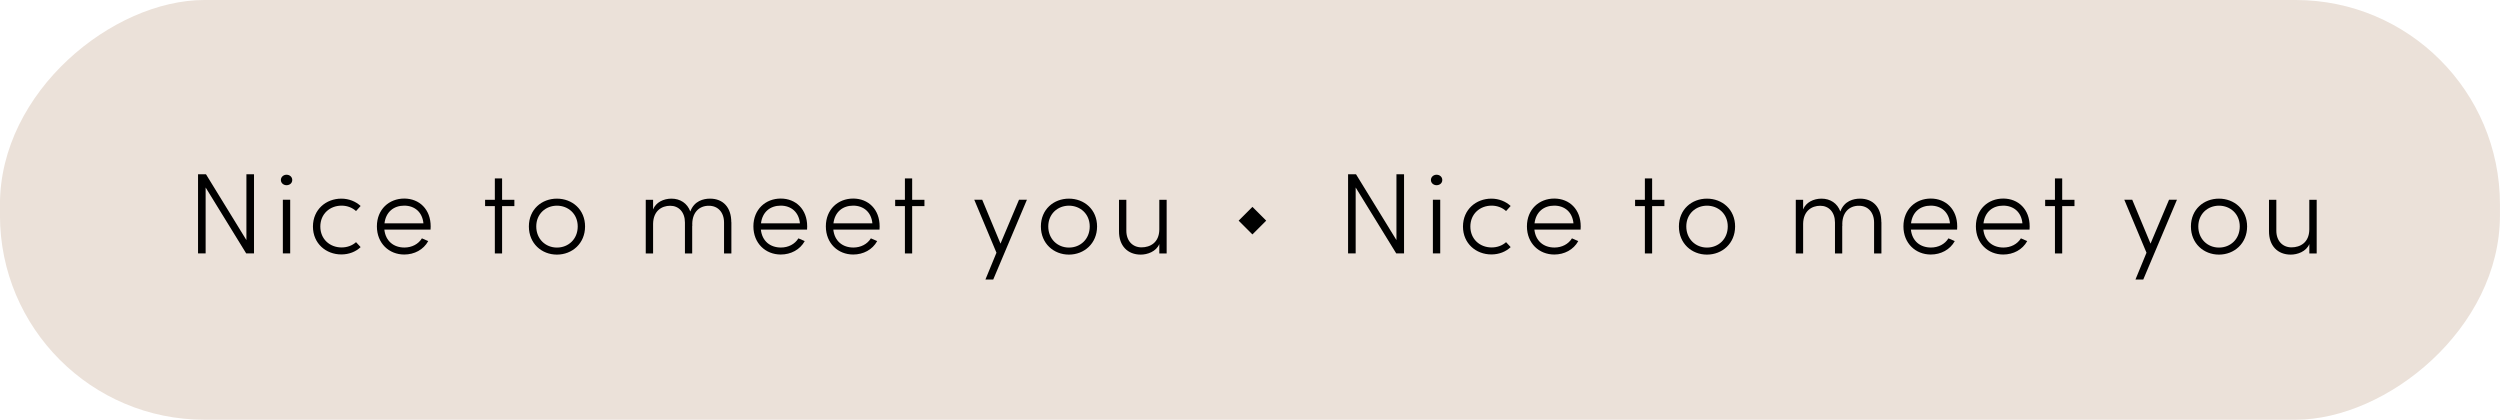 <?xml version="1.0" encoding="UTF-8"?><svg id="Layer_2" xmlns="http://www.w3.org/2000/svg" viewBox="0 0 582.46 97.79"><defs><style>.cls-1{fill:#ebe1d9;}</style></defs><g id="Layer_1-2"><g><rect class="cls-1" x="242.33" y="-242.33" width="97.79" height="582.46" rx="47.63" ry="47.63" transform="translate(340.12 -242.33) rotate(90)"/><g><path d="m59.18,40.6v18.44h-1.82l-9.45-15.36v15.36h-1.77v-18.44h1.85l9.42,15.34v-15.34h1.77Z"/><path d="m65.44,41.94c0-.72.62-1.23,1.31-1.23.75,0,1.34.51,1.34,1.23s-.59,1.21-1.34,1.21c-.7,0-1.31-.51-1.31-1.21Zm.46,4.6h1.71v12.5h-1.71v-12.5Z"/><path d="m72.91,52.78c0-3.96,3.05-6.5,6.61-6.5,1.79,0,3.37.67,4.5,1.71l-1.07,1.18c-.86-.78-2.03-1.26-3.37-1.26-2.73,0-4.95,1.93-4.95,4.87s2.22,4.87,4.95,4.87c1.34,0,2.52-.46,3.37-1.23l1.07,1.15c-1.12,1.07-2.7,1.71-4.5,1.71-3.56,0-6.61-2.54-6.61-6.5Z"/><path d="m100.31,53.5h-10.76c.29,2.68,2.17,4.17,4.68,4.17,1.71,0,3.24-.78,4.07-2.14l1.47.64c-1.1,2.01-3.24,3.13-5.59,3.13-3.53,0-6.37-2.6-6.37-6.56s2.84-6.48,6.37-6.48,6.16,2.52,6.16,6.48c0,.24,0,.51-.03.75Zm-1.66-1.47c-.24-2.6-2.04-4.12-4.47-4.12s-4.28,1.45-4.6,4.12h9.07Z"/><path d="m119.84,48.02h-2.86v11.03h-1.69v-11.03h-2.27v-1.47h2.27v-4.98h1.69v4.98h2.86v1.47Z"/><path d="m123.22,52.76c0-3.96,2.97-6.48,6.53-6.48s6.56,2.52,6.56,6.48-3,6.56-6.56,6.56-6.53-2.6-6.53-6.56Zm11.38,0c0-2.94-2.22-4.84-4.84-4.84s-4.82,1.9-4.82,4.84,2.17,4.92,4.82,4.92,4.84-1.95,4.84-4.92Z"/><path d="m170.4,51.77v7.28h-1.71v-7.2c0-2.41-1.45-3.91-3.51-3.91-2.36-.03-4.07,1.69-3.88,4.74l-.03-.11v6.48h-1.69v-7.2c0-2.44-1.45-3.91-3.43-3.91s-3.93,1.18-3.99,4.18v6.93h-1.71v-12.5h1.71v2.25c.64-1.66,2.44-2.52,4.28-2.52,2.03,0,3.69,1.07,4.39,3,.91-2.49,3.08-3,4.6-3,3.03,0,4.95,2.03,4.95,5.49Z"/><path d="m188.03,53.5h-10.76c.29,2.68,2.17,4.17,4.68,4.17,1.71,0,3.24-.78,4.07-2.14l1.47.64c-1.1,2.01-3.24,3.13-5.59,3.13-3.53,0-6.37-2.6-6.37-6.56s2.84-6.48,6.37-6.48,6.16,2.52,6.16,6.48c0,.24,0,.51-.03.75Zm-1.66-1.47c-.24-2.6-2.04-4.12-4.47-4.12s-4.28,1.45-4.6,4.12h9.07Z"/><path d="m204.91,53.5h-10.76c.29,2.68,2.17,4.17,4.68,4.17,1.71,0,3.24-.78,4.07-2.14l1.47.64c-1.1,2.01-3.24,3.13-5.59,3.13-3.53,0-6.37-2.6-6.37-6.56s2.84-6.48,6.37-6.48,6.16,2.52,6.16,6.48c0,.24,0,.51-.03.75Zm-1.66-1.47c-.24-2.6-2.04-4.12-4.47-4.12s-4.28,1.45-4.6,4.12h9.07Z"/><path d="m215.38,48.02h-2.86v11.03h-1.69v-11.03h-2.27v-1.47h2.27v-4.98h1.69v4.98h2.86v1.47Z"/><path d="m239.25,46.55l-7.84,18.57h-1.82l2.57-6.24-5.17-12.34h1.85l4.26,10.22,4.31-10.22h1.85Z"/><path d="m242.51,52.76c0-3.96,2.97-6.48,6.53-6.48s6.56,2.52,6.56,6.48-3,6.56-6.56,6.56-6.53-2.6-6.53-6.56Zm11.38,0c0-2.94-2.22-4.84-4.84-4.84s-4.82,1.9-4.82,4.84,2.17,4.92,4.82,4.92,4.84-1.95,4.84-4.92Z"/><path d="m271.81,46.55v12.5h-1.71v-2.19c-.75,1.77-2.78,2.46-4.33,2.46-3.03,0-5.09-2.03-5.06-5.49v-7.28h1.71v7.2c0,2.41,1.5,3.88,3.53,3.88s4.12-1.12,4.15-4.15v-6.93h1.71Z"/><path d="m327.12,40.6v18.44h-1.82l-9.45-15.36v15.36h-1.77v-18.44h1.85l9.42,15.34v-15.34h1.77Z"/><path d="m333.38,41.94c0-.72.62-1.23,1.31-1.23.75,0,1.34.51,1.34,1.23s-.59,1.21-1.34,1.21c-.7,0-1.31-.51-1.31-1.21Zm.46,4.6h1.71v12.5h-1.71v-12.5Z"/><path d="m340.85,52.78c0-3.96,3.05-6.5,6.61-6.5,1.79,0,3.37.67,4.5,1.71l-1.07,1.18c-.86-.78-2.03-1.26-3.37-1.26-2.73,0-4.95,1.93-4.95,4.87s2.22,4.87,4.95,4.87c1.34,0,2.52-.46,3.37-1.23l1.07,1.15c-1.12,1.07-2.7,1.71-4.5,1.71-3.56,0-6.61-2.54-6.61-6.5Z"/><path d="m368.25,53.5h-10.76c.29,2.68,2.17,4.17,4.68,4.17,1.71,0,3.24-.78,4.07-2.14l1.47.64c-1.1,2.01-3.24,3.13-5.59,3.13-3.53,0-6.37-2.6-6.37-6.56s2.84-6.48,6.37-6.48,6.16,2.52,6.16,6.48c0,.24,0,.51-.03.75Zm-1.66-1.47c-.24-2.6-2.03-4.12-4.47-4.12s-4.28,1.45-4.6,4.12h9.07Z"/><path d="m387.78,48.02h-2.86v11.03h-1.69v-11.03h-2.28v-1.47h2.28v-4.98h1.69v4.98h2.86v1.47Z"/><path d="m391.16,52.76c0-3.96,2.97-6.48,6.53-6.48s6.56,2.52,6.56,6.48-3,6.56-6.56,6.56-6.53-2.6-6.53-6.56Zm11.38,0c0-2.94-2.22-4.84-4.84-4.84s-4.82,1.9-4.82,4.84,2.17,4.92,4.82,4.92,4.84-1.95,4.84-4.92Z"/><path d="m438.34,51.77v7.28h-1.71v-7.2c0-2.41-1.45-3.91-3.51-3.91-2.36-.03-4.07,1.69-3.88,4.74l-.03-.11v6.48h-1.69v-7.2c0-2.44-1.45-3.91-3.43-3.91s-3.93,1.18-3.99,4.18v6.93h-1.71v-12.5h1.71v2.25c.64-1.66,2.44-2.52,4.28-2.52,2.04,0,3.69,1.07,4.39,3,.91-2.49,3.08-3,4.6-3,3.02,0,4.95,2.03,4.95,5.49Z"/><path d="m455.97,53.5h-10.76c.29,2.68,2.17,4.17,4.68,4.17,1.71,0,3.24-.78,4.07-2.14l1.47.64c-1.1,2.01-3.24,3.13-5.59,3.13-3.53,0-6.37-2.6-6.37-6.56s2.84-6.48,6.37-6.48,6.16,2.52,6.16,6.48c0,.24,0,.51-.03.75Zm-1.66-1.47c-.24-2.6-2.03-4.12-4.47-4.12s-4.28,1.45-4.6,4.12h9.07Z"/><path d="m472.85,53.5h-10.76c.29,2.68,2.17,4.17,4.68,4.17,1.71,0,3.24-.78,4.07-2.14l1.47.64c-1.1,2.01-3.24,3.13-5.59,3.13-3.53,0-6.37-2.6-6.37-6.56s2.84-6.48,6.37-6.48,6.16,2.52,6.16,6.48c0,.24,0,.51-.03.75Zm-1.66-1.47c-.24-2.6-2.03-4.12-4.47-4.12s-4.28,1.45-4.6,4.12h9.07Z"/><path d="m483.32,48.02h-2.86v11.03h-1.69v-11.03h-2.28v-1.47h2.28v-4.98h1.69v4.98h2.86v1.47Z"/><path d="m507.19,46.55l-7.84,18.57h-1.82l2.57-6.24-5.17-12.34h1.85l4.26,10.22,4.31-10.22h1.85Z"/><path d="m510.45,52.76c0-3.96,2.97-6.48,6.53-6.48s6.56,2.52,6.56,6.48-3,6.56-6.56,6.56-6.53-2.6-6.53-6.56Zm11.38,0c0-2.94-2.22-4.84-4.84-4.84s-4.82,1.9-4.82,4.84,2.17,4.92,4.82,4.92,4.84-1.95,4.84-4.92Z"/><path d="m539.75,46.55v12.5h-1.71v-2.19c-.75,1.77-2.78,2.46-4.34,2.46-3.02,0-5.09-2.03-5.06-5.49v-7.28h1.71v7.2c0,2.41,1.5,3.88,3.53,3.88s4.12-1.12,4.15-4.15v-6.93h1.71Z"/></g><rect x="289.52" y="49.14" width="4.54" height="4.54" transform="translate(121.82 -191.27) rotate(45)"/></g></g></svg>
